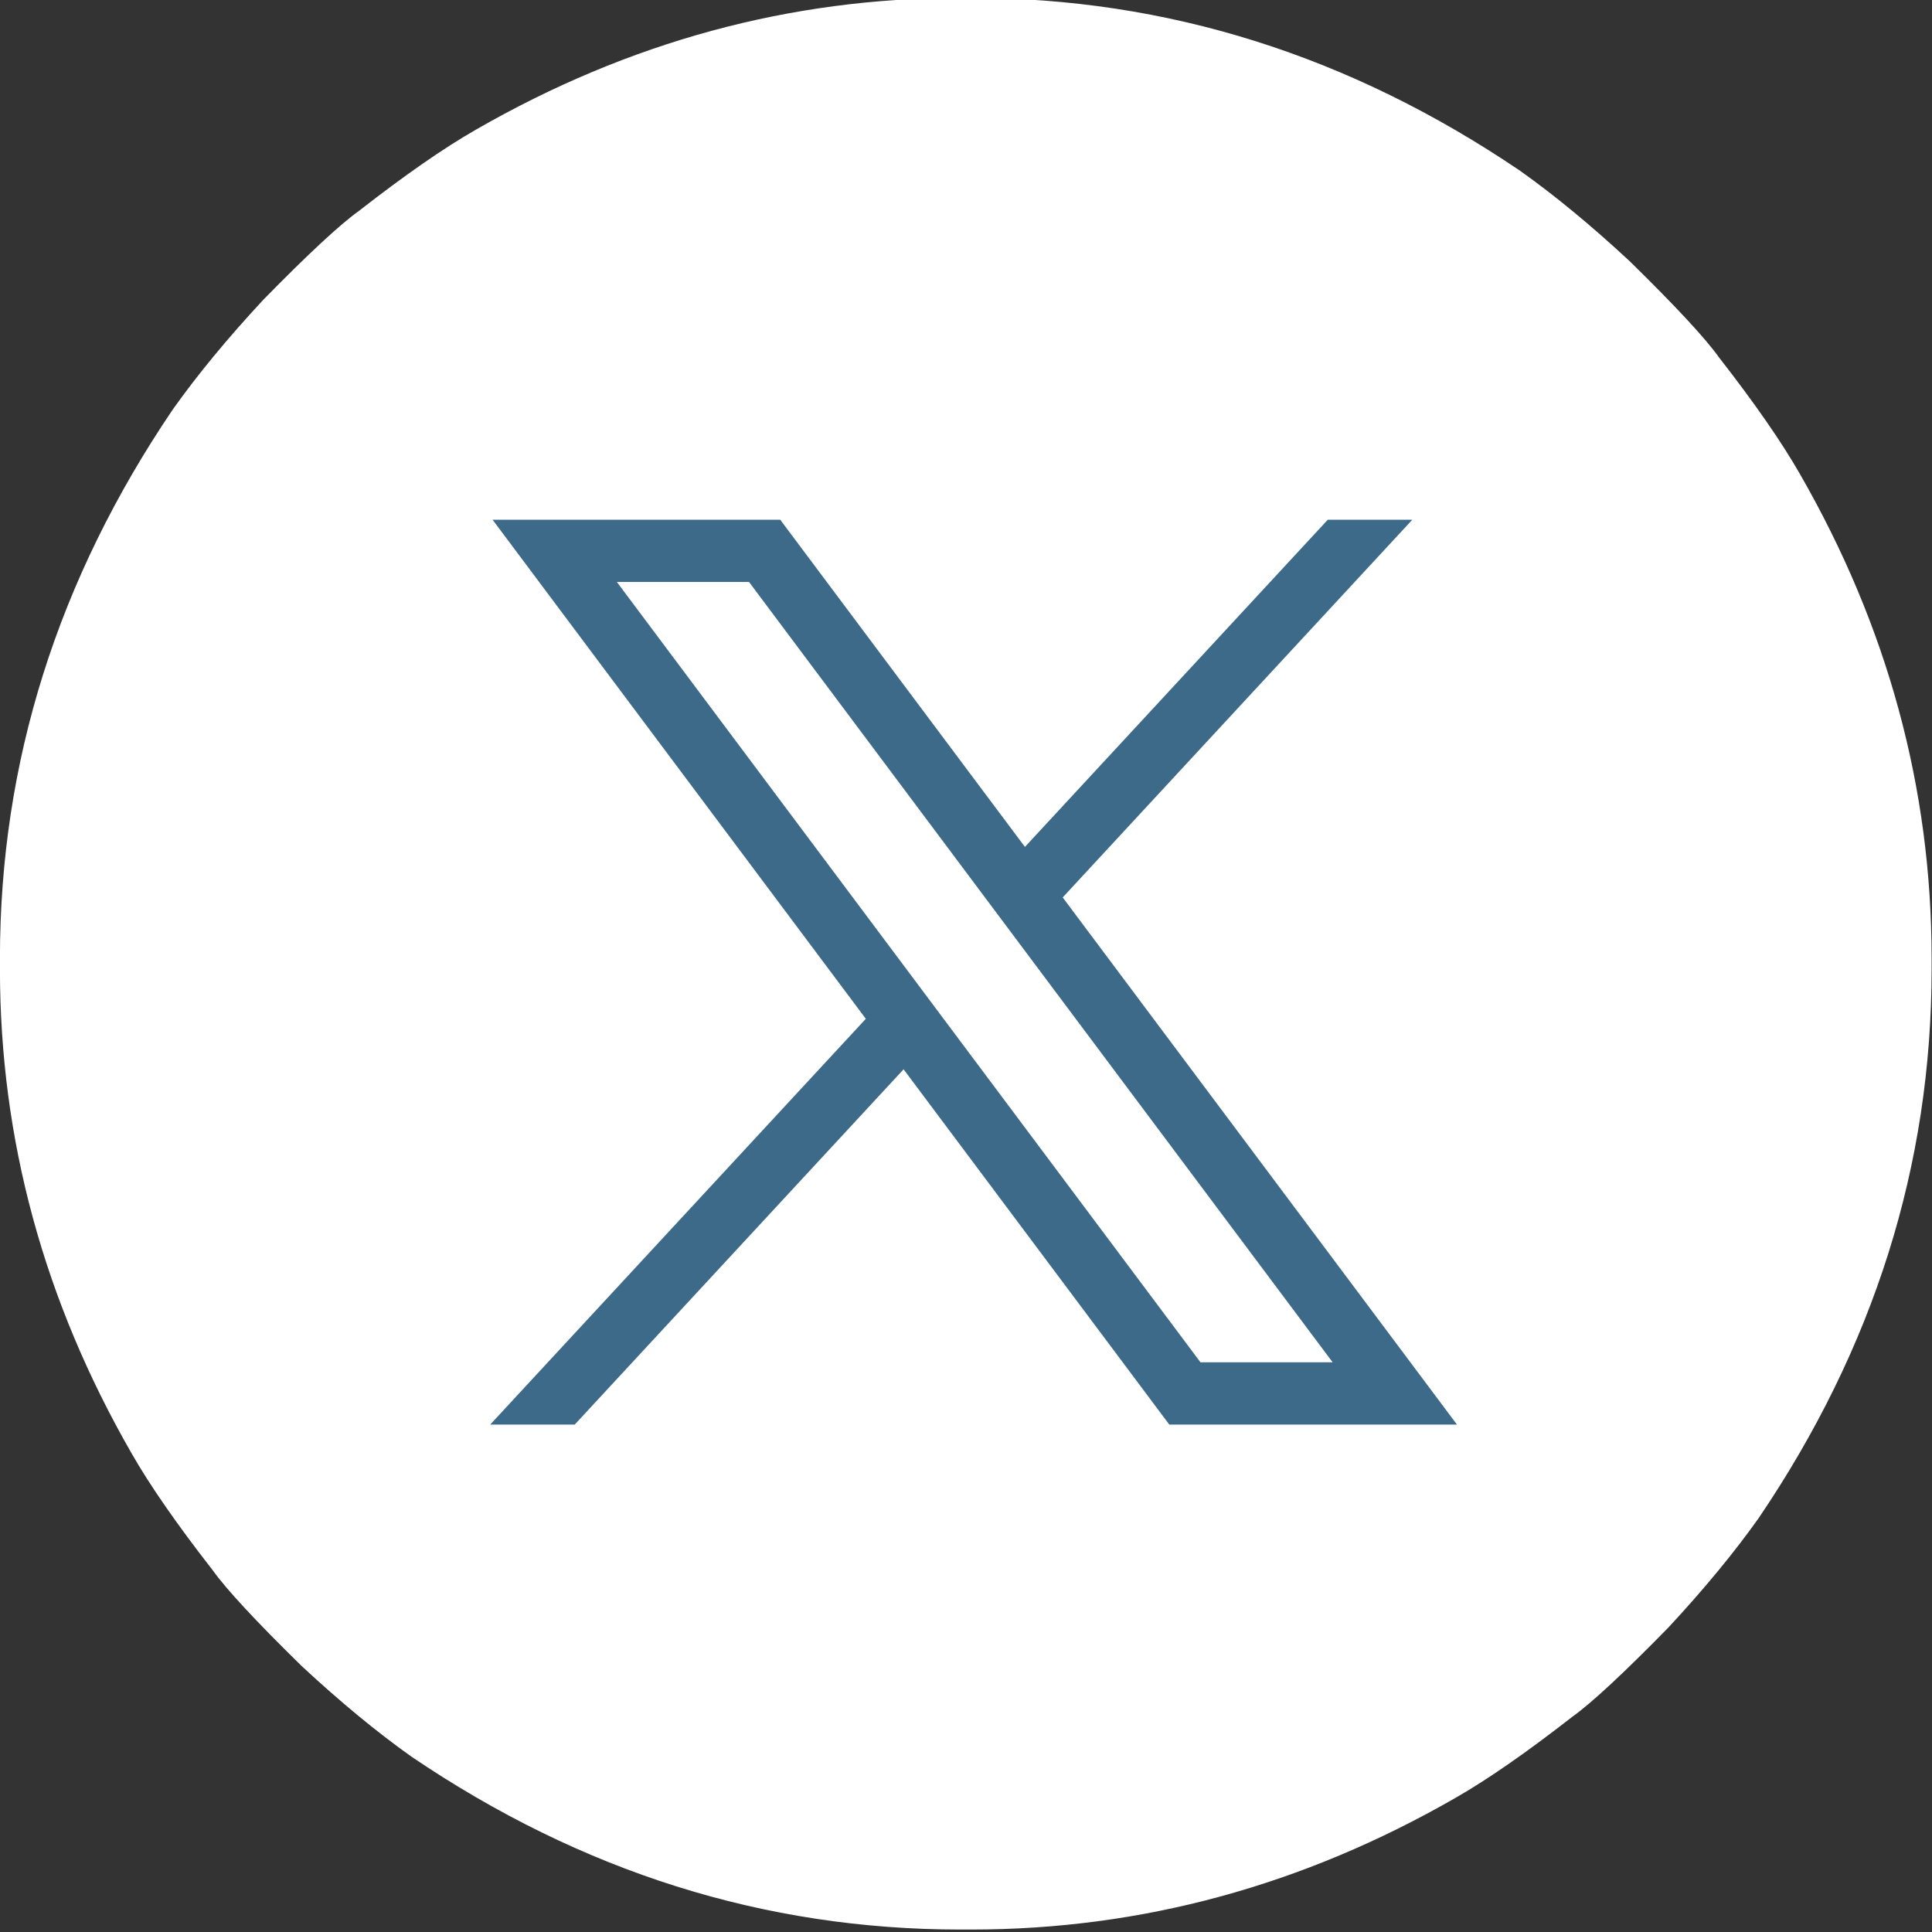 <?xml version="1.0" encoding="UTF-8"?>
<svg width="48" height="48" version="1.1" viewBox="0 0 48 48" xmlns="http://www.w3.org/2000/svg" xmlns:cc="http://creativecommons.org/ns#" xmlns:dc="http://purl.org/dc/elements/1.1/" xmlns:rdf="http://www.w3.org/1999/02/22-rdf-syntax-ns#">
 <rect x="0" y="0" width="48" height="48" fill="#333333" stroke="none"/>
 <g transform="matrix(1.043 0 0 1.043 -1.036 -297.61)" fill="#fff">
  <path d="m23.869 285.29h0.261q6.994 0 13.072 4.118 1.242 0.882 2.614 2.157 1.634 1.601 2.124 2.288 1.274 1.634 1.928 2.778 3.137 5.457 3.137 11.536v0.261q0 6.993-4.118 13.072-0.882 1.242-2.157 2.614-1.601 1.634-2.288 2.124-1.634 1.274-2.778 1.928-5.457 3.137-11.536 3.137h-0.261q-6.994 0-13.072-4.118-1.242-0.882-2.614-2.157-1.634-1.601-2.124-2.288-1.274-1.634-1.928-2.778-3.137-5.457-3.137-11.536v-0.261q0-6.993 4.118-13.072 0.882-1.242 2.157-2.614 1.601-1.634 2.288-2.124 1.634-1.274 2.778-1.928 5.457-3.137 11.536-3.137z" fill="#fff" stroke="#f9cfaf" stroke-linejoin="round" stroke-width="0" stroke-position="inside"/>
 </g>
 <g transform="matrix(.024 0 0 .024 5.423 8.897)" fill="#3c6a88">
  <path d="m283.94 167.31 386.39 516.64-388.83 420.05h87.51l340.42-367.76 275.05 367.76h297.8l-408.13-545.7 361.92-390.99h-87.51l-313.51 338.7-253.31-338.7zm128.69 64.46h136.81l604.13 807.76h-136.81z" fill="#3c6a88"/>
 </g>
</svg>
